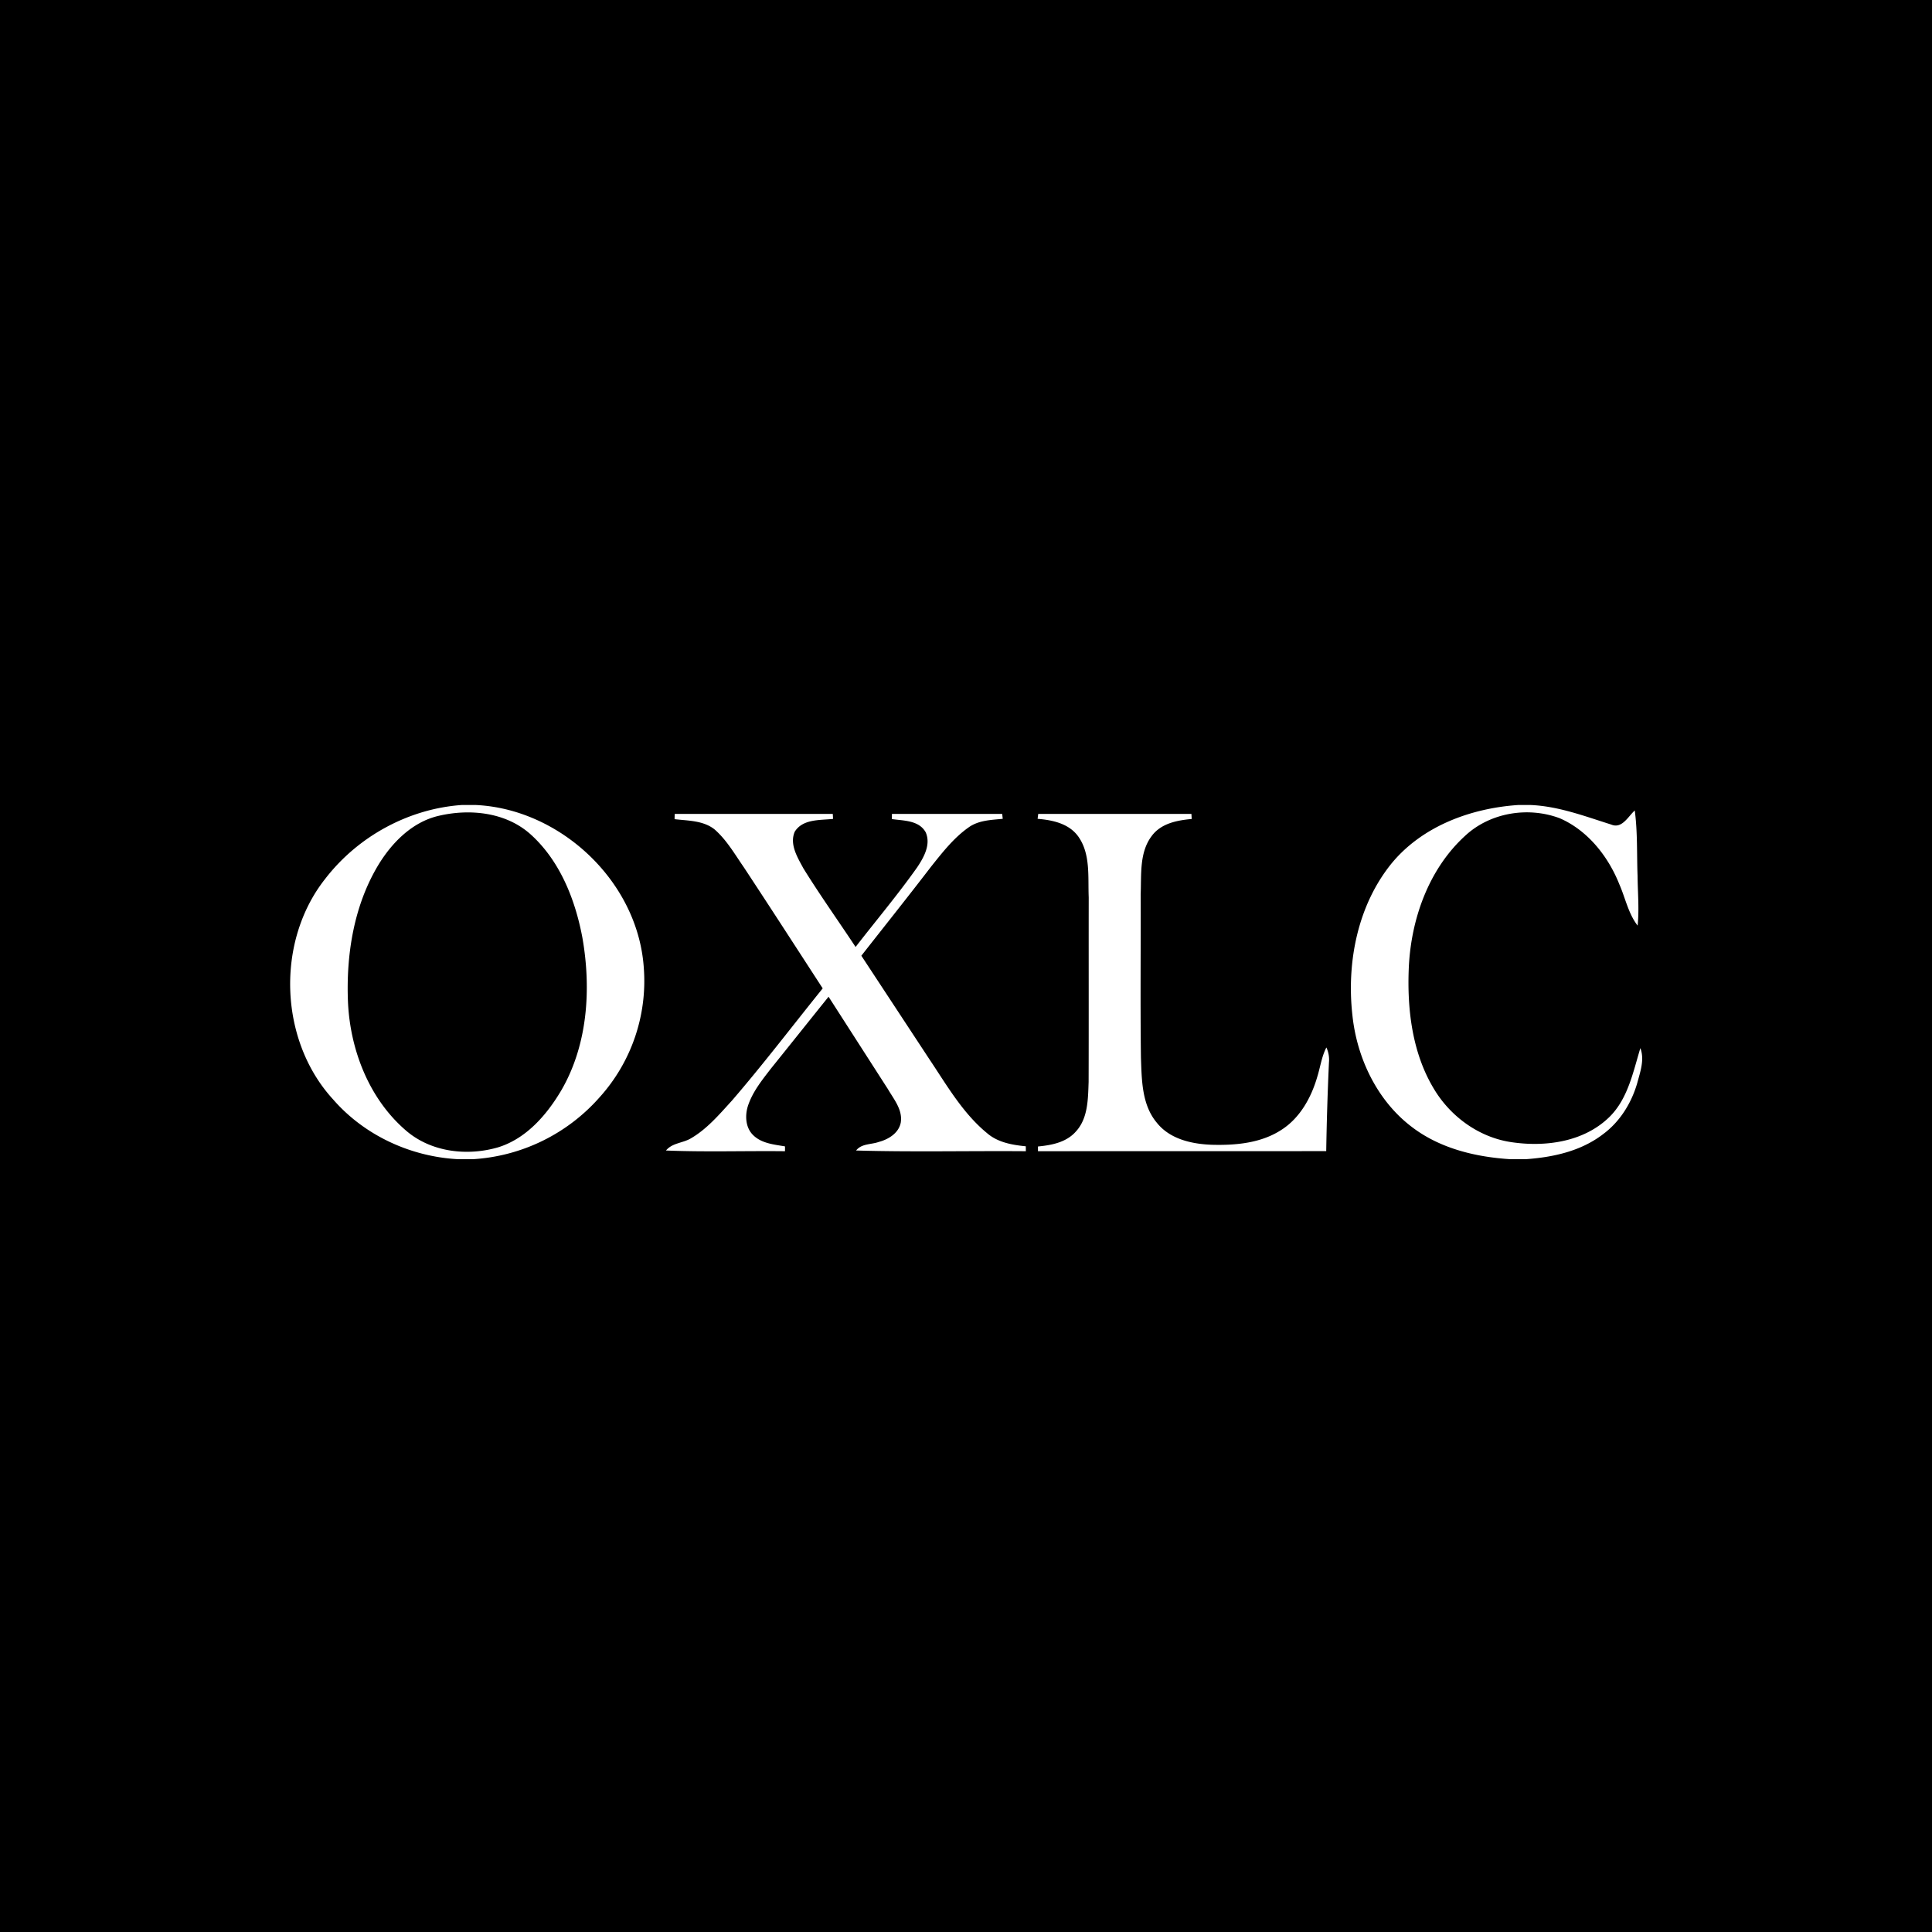 <svg xmlns="http://www.w3.org/2000/svg" width="60" height="60" fill="none"><path fill="#000" d="M0 0h60v60H0z"/><g clip-path="url(#a)"><path fill="#fff" fill-rule="evenodd" d="M14.343 25h.43c2.616.12 5.039 2.359 5.221 5.06a5.39 5.39 0 0 1-1.372 4.016A5.7 5.7 0 0 1 14.686 36h-.454c-1.467-.075-2.91-.732-3.89-1.86-1.677-1.83-1.783-4.904-.24-6.85 1.021-1.324 2.597-2.176 4.241-2.29m-.735.34c-.805.192-1.431.821-1.856 1.518-.765 1.267-1.007 2.798-.945 4.269.069 1.484.656 2.988 1.78 3.965.782.69 1.917.822 2.886.538.871-.27 1.513-1.009 1.968-1.785.811-1.407.923-3.13.648-4.712-.22-1.184-.692-2.381-1.587-3.2-.773-.713-1.914-.827-2.894-.593M47.151 25h.381c.866.036 1.683.348 2.505.607.334.142.525-.25.732-.437.09.674.062 1.356.087 2.033.005.515.054 1.03.002 1.543-.29-.376-.38-.855-.568-1.284-.349-.875-.986-1.674-1.849-2.05-.982-.37-2.169-.18-2.948.552-1.124 1.03-1.676 2.581-1.742 4.099-.054 1.284.107 2.637.779 3.75.517.867 1.402 1.505 2.39 1.655 1.061.162 2.273.003 3.073-.79.566-.566.724-1.385.95-2.128.136.362-.005.738-.098 1.089-.18.62-.536 1.194-1.053 1.578-.69.535-1.566.724-2.412.783h-.474c-1.072-.067-2.177-.329-3.054-.997-1.078-.813-1.715-2.139-1.853-3.486-.183-1.65.171-3.423 1.23-4.718.963-1.158 2.471-1.701 3.922-1.799m-26.196.276h4.908l.008.156c-.408.044-.94-.003-1.19.398-.168.393.087.8.27 1.139.514.83 1.08 1.623 1.62 2.44.636-.822 1.306-1.616 1.907-2.465.21-.312.439-.716.27-1.097-.21-.376-.686-.357-1.05-.41l.002-.161h3.424l.017.153c-.362.036-.754.044-1.065.27-.457.323-.808.774-1.157 1.211-.713.93-1.445 1.847-2.169 2.771l2.115 3.217c.539.804 1.034 1.673 1.788 2.292.335.29.779.367 1.204.409l.002.153c-1.758-.014-3.517.028-5.272-.022.171-.22.47-.181.707-.267.294-.078.616-.27.68-.6.064-.395-.211-.718-.396-1.035l-1.846-2.874c-.599.744-1.192 1.49-1.791 2.233-.264.343-.544.688-.694 1.103-.117.312-.109.713.139.958.261.262.648.295.993.354v.15c-1.233-.014-2.466.028-3.696-.022.196-.24.525-.228.776-.379.5-.29.884-.746 1.273-1.172.975-1.13 1.881-2.323 2.818-3.484-.814-1.253-1.625-2.51-2.447-3.757-.284-.41-.537-.855-.915-1.183-.351-.276-.82-.265-1.238-.315 0-.042.002-.123.005-.164m11.288 0h4.758l.008.158c-.452.042-.953.134-1.244.532-.384.51-.316 1.198-.34 1.802.005 1.693-.014 3.384.008 5.077.025.693.025 1.465.493 2.022.41.515 1.091.662 1.71.685.745.02 1.54-.05 2.18-.477.566-.37.911-1 1.096-1.643.093-.3.134-.62.28-.902a.9.9 0 0 1 .08.462 93 93 0 0 0-.085 2.757c-2.983.003-5.966 0-8.952.003v-.147c.422-.04.879-.126 1.176-.463.38-.41.378-1.01.397-1.54.006-1.91 0-3.823.003-5.734-.027-.632.062-1.342-.321-1.885-.292-.41-.803-.515-1.266-.554z" clip-rule="evenodd"/></g><defs><clipPath id="a"><path fill="#fff" d="M9 25h42v11H9z"/></clipPath></defs></svg>